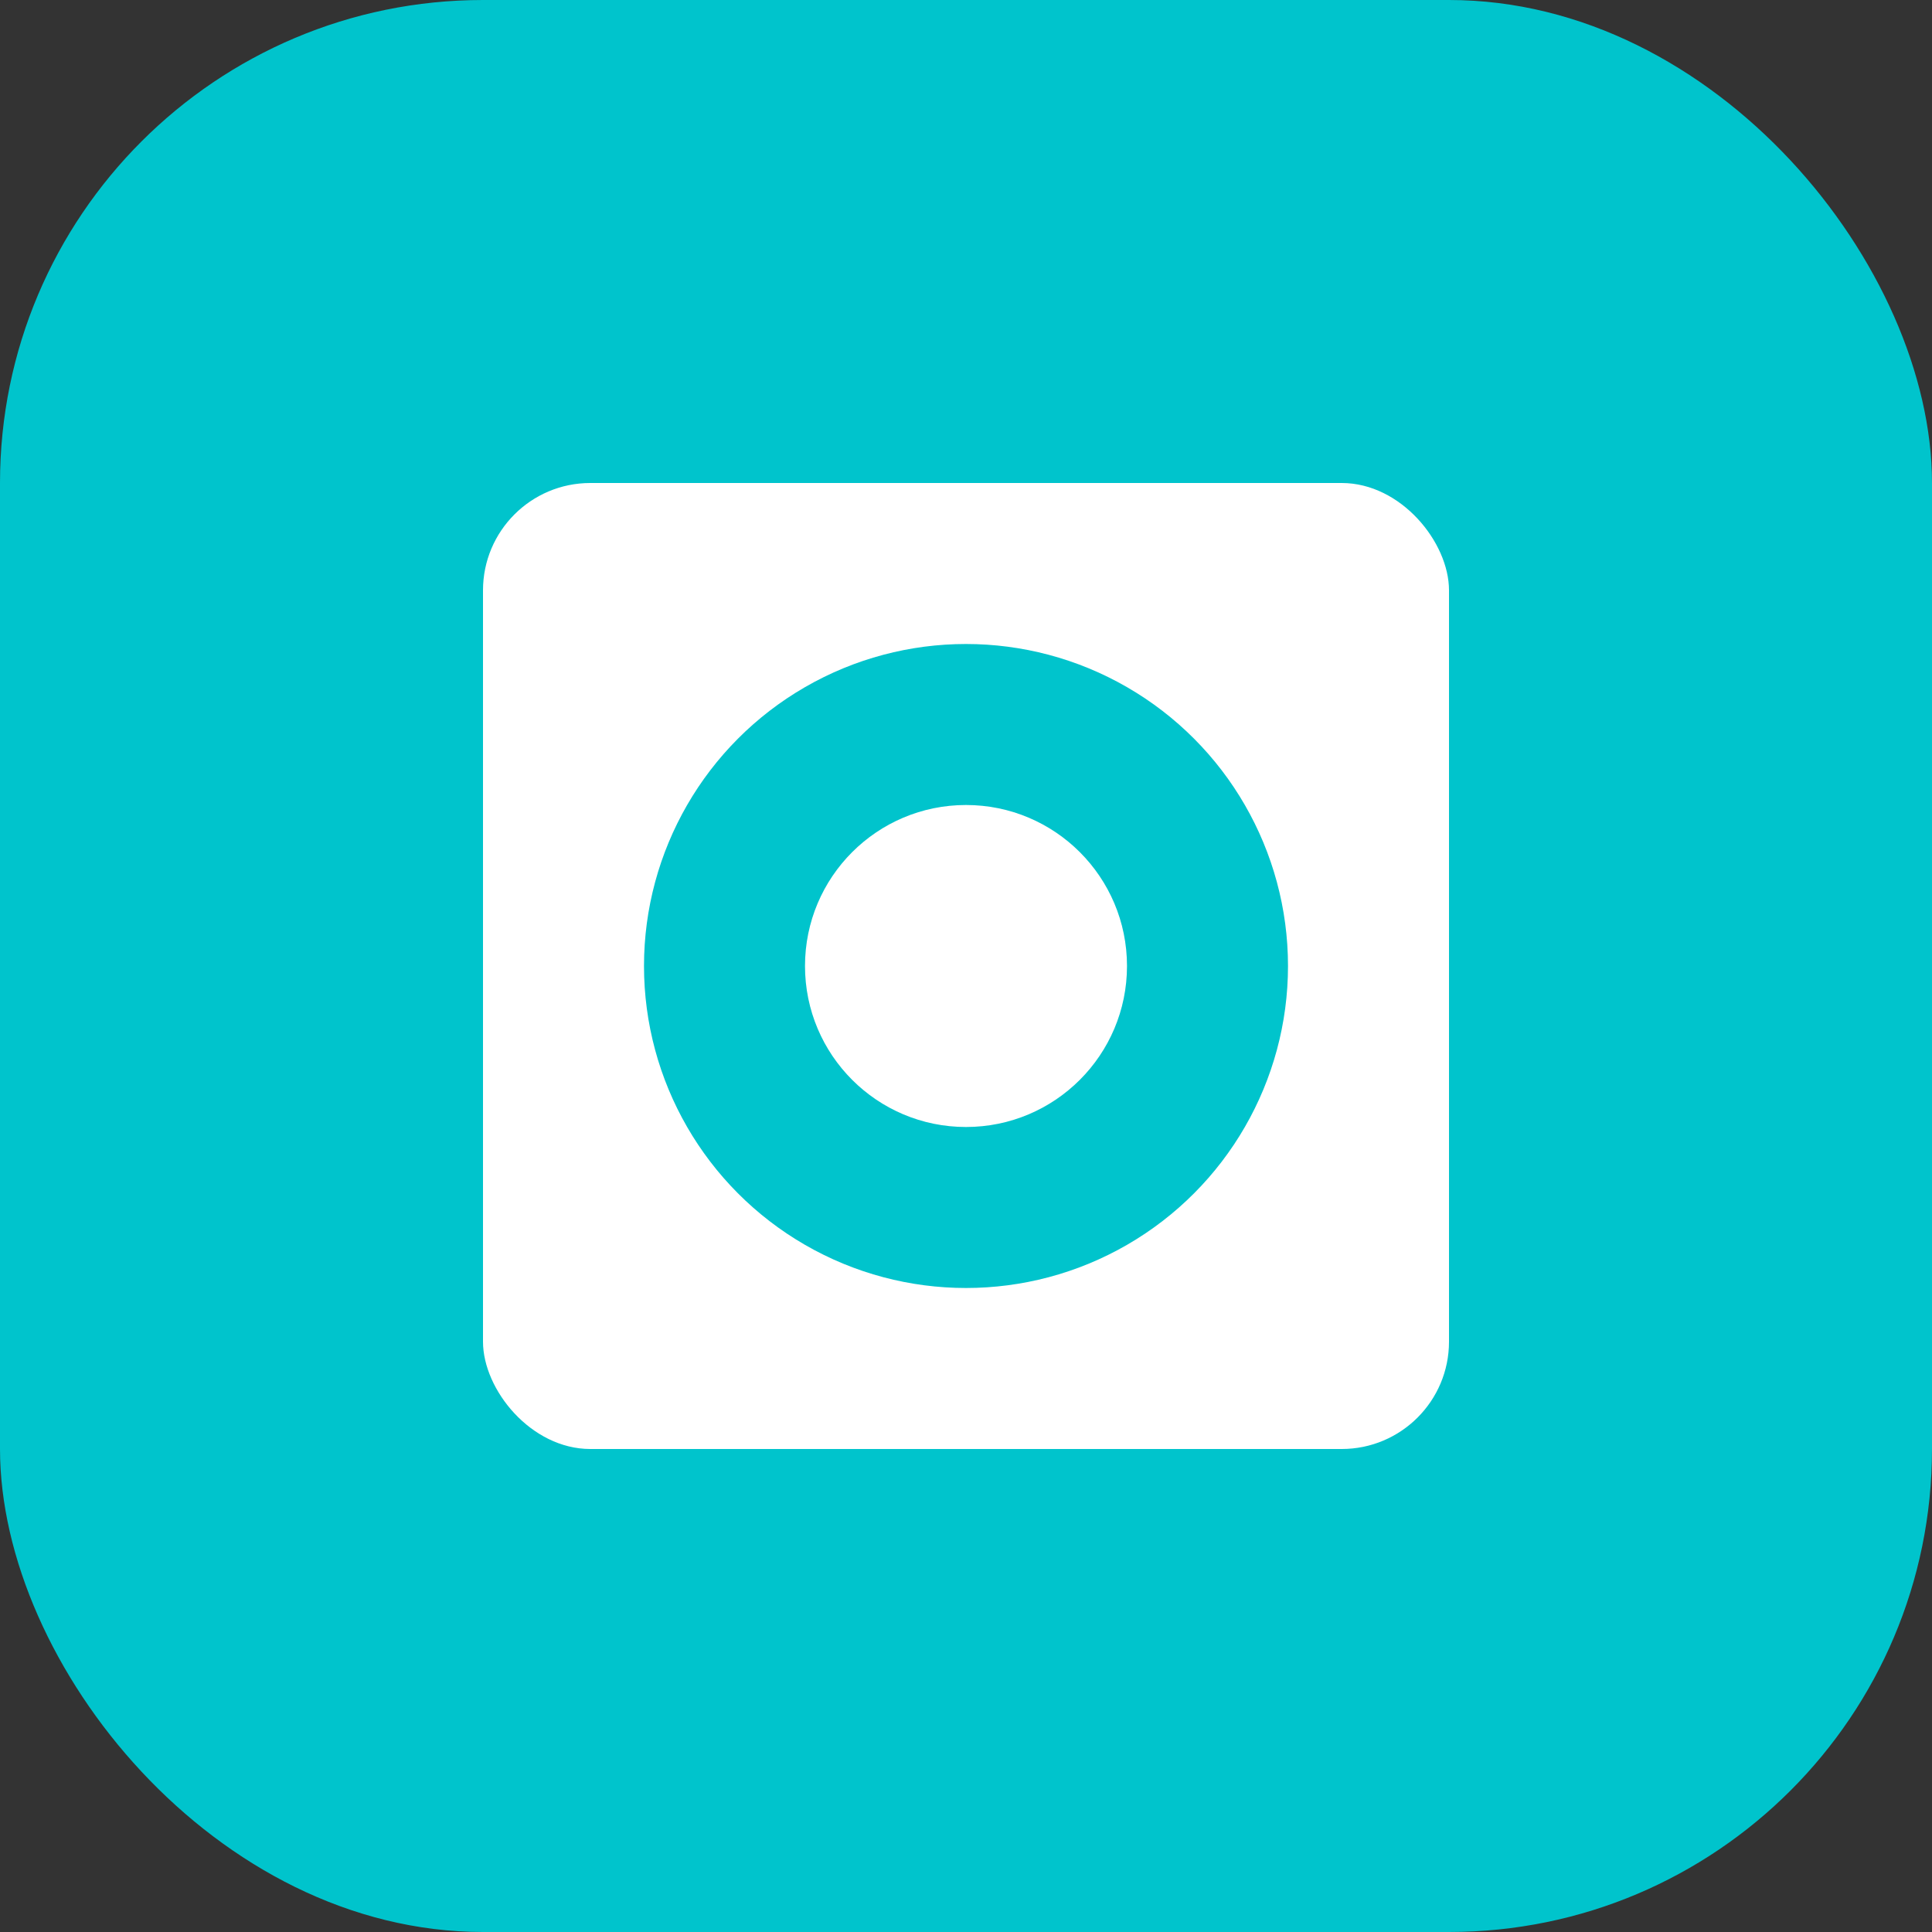 <?xml version="1.0" encoding="UTF-8" standalone="no"?>
<svg width="180" height="180" viewBox="0 0 180 180" fill="none" xmlns="http://www.w3.org/2000/svg">
  <rect x="0" y="0" width="180" height="180" fill="#333333" stroke="none"/>
  <rect width="180" height="180" rx="45" fill="#00C4CC"/>
  <rect x="45" y="45" width="90" height="90" rx="10" fill="white"/>
  <circle cx="90" cy="90" r="30" fill="#00C4CC"/>
  <circle cx="90" cy="90" r="15" fill="white"/>
</svg>
